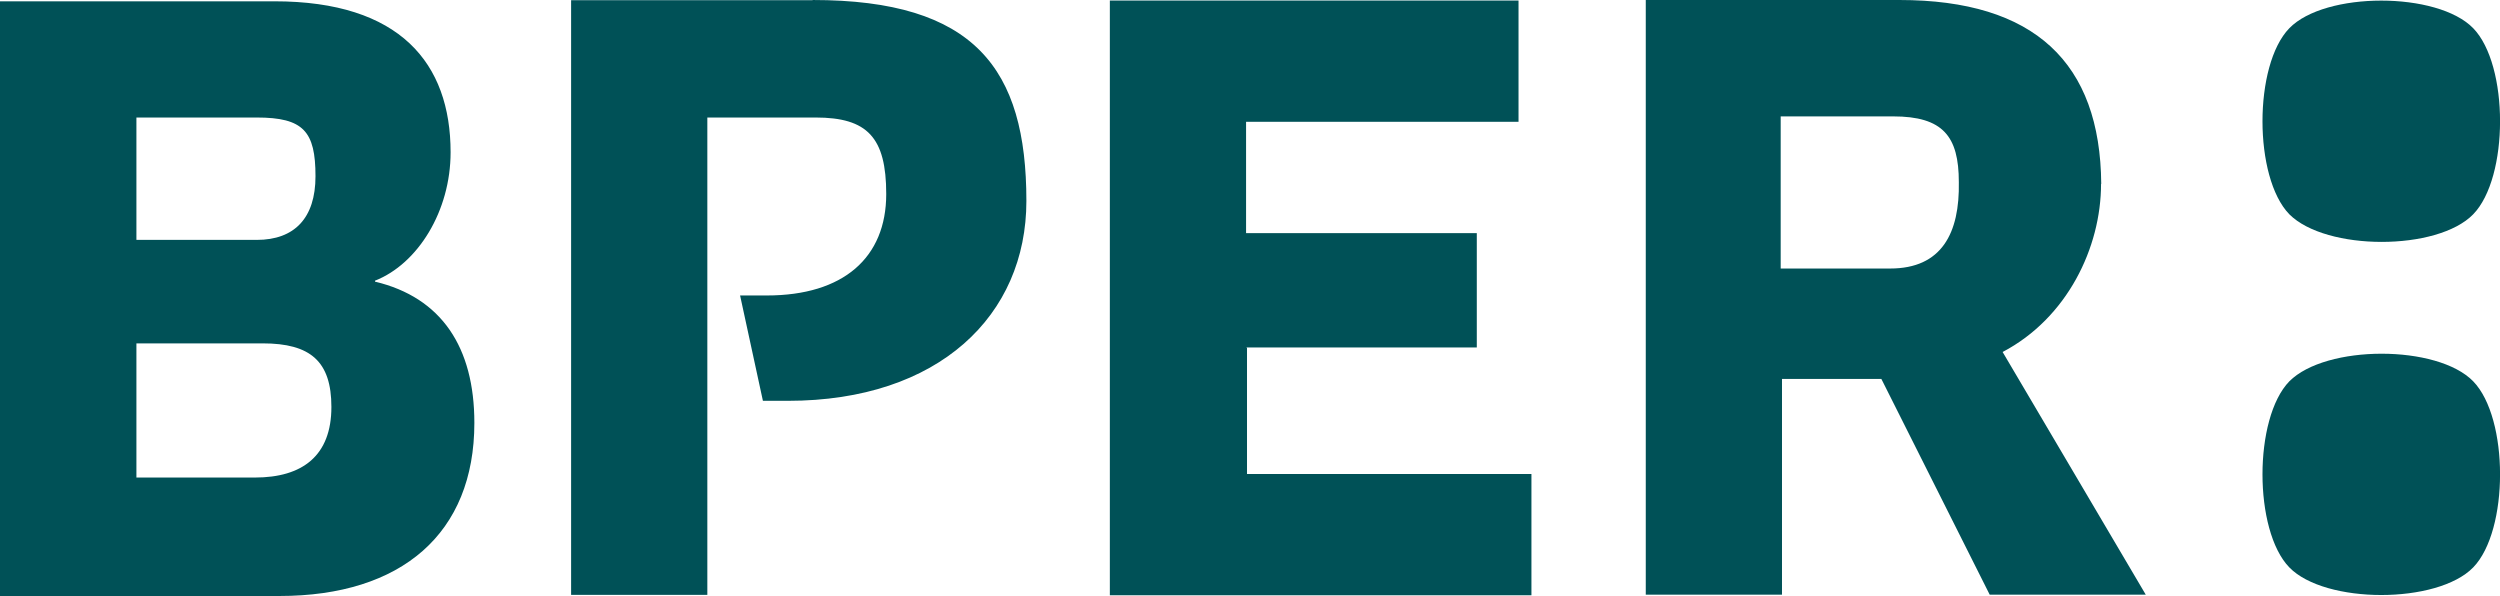 <svg xmlns="http://www.w3.org/2000/svg" id="Livello_1" data-name="Livello 1" viewBox="0 0 133.6 31.85"><path d="M66.59,18.57h12.33v-6.11h-12.33V6.51h14.56V.03h-21.84V31.81h22.53v-6.48h-15.2v-6.75h-.05Zm-46.55-3.52v-.05c2.29-.9,4.04-3.72,4.04-6.86C24.08,3.37,21.37,.07,14.67,.07H0V31.85H14.93c6.54,0,10.42-3.35,10.42-9.25,0-4.04-1.75-6.7-5.31-7.55M7.29,6.28h6.43c2.5,0,3.14,.74,3.14,3.14,0,2.23-1.12,3.4-3.14,3.4H7.29s0-6.54,0-6.54Zm6.32,19.24H7.29v-7.17h6.75c2.55,0,3.67,.96,3.67,3.4,0,2.6-1.54,3.77-4.09,3.77M43.43,.01h-12.91V31.79h7.28V6.28h5.79c2.76,0,3.77,1.06,3.77,4.09,0,3.4-2.29,5.42-6.38,5.42h-1.43l1.22,5.63h1.33c8.08,0,12.75-4.57,12.75-10.68,0-7.07-2.76-10.74-11.43-10.74M112.29,9.83c-.05-6.48-3.56-9.83-10.79-9.83h-13.55V31.78h7.28v-11.53h5.31l5.79,11.53h8.34l-7.65-12.97c3.45-1.81,5.26-5.58,5.26-8.98m-11.27,4.52h-5.85V6.22h6.01c2.66,0,3.51,1.06,3.51,3.51,.05,2.71-.9,4.62-3.67,4.62" fill="#005157"></path><g><path d="M132.17,11.45c1.91-1.97,1.91-7.97,0-9.94s-7.92-1.97-9.83,0-1.91,7.97,0,9.94c1.97,1.97,7.92,1.97,9.83,0" fill="#005157"></path><path d="M122.34,20.38c-1.91,1.97-1.91,7.97,0,9.94s7.92,1.97,9.83,0,1.91-7.97,0-9.94-7.87-1.97-9.83,0" fill="#005157"></path></g></svg>